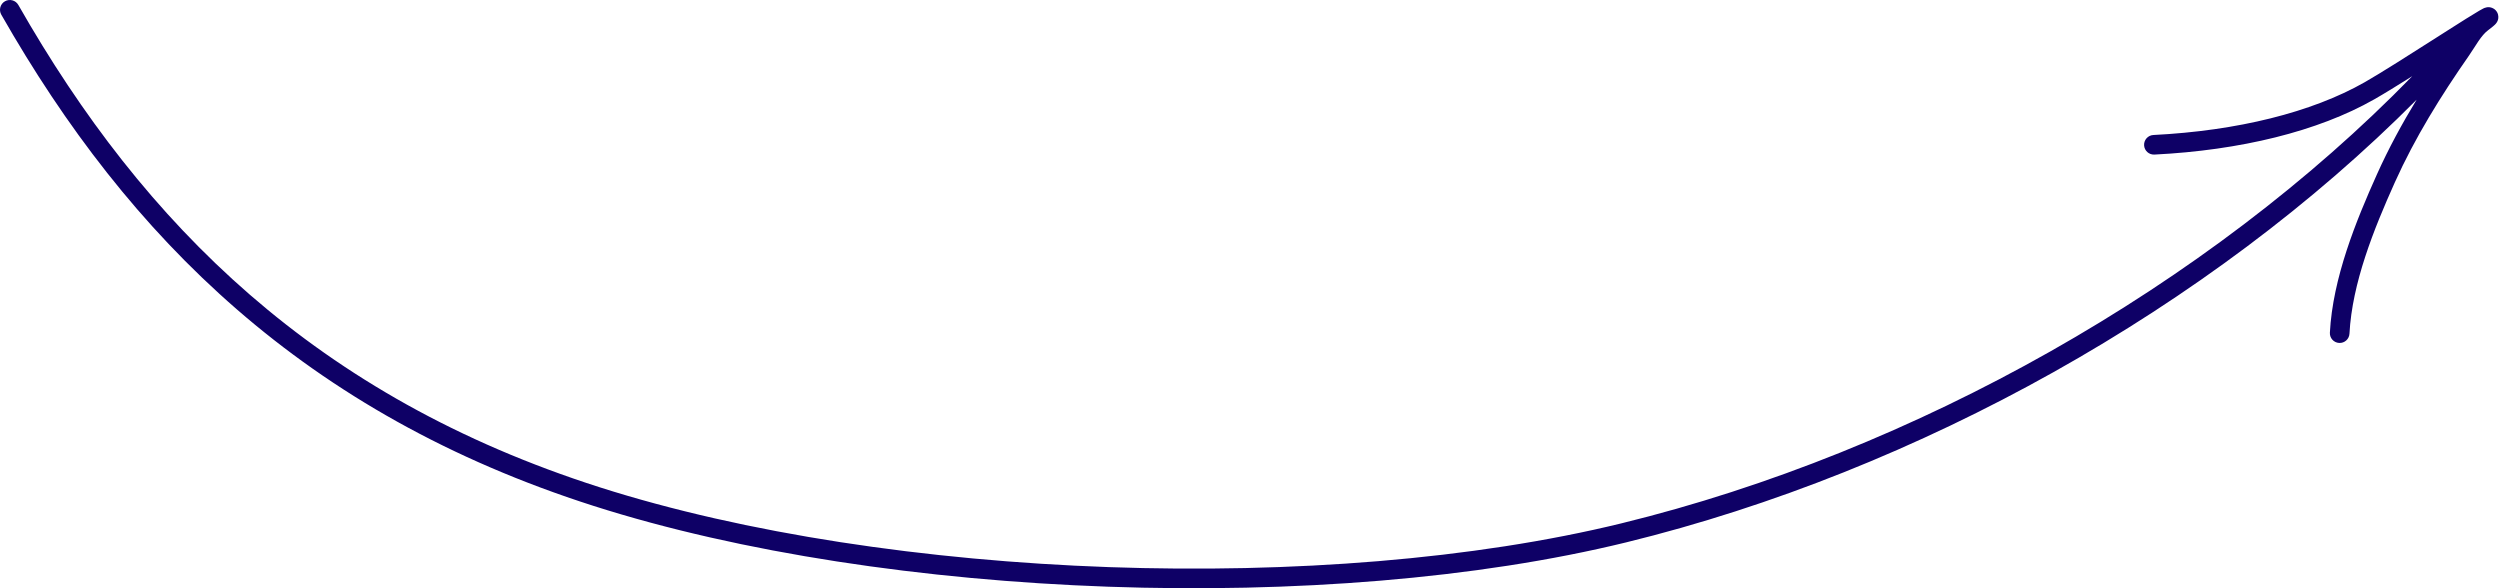 <?xml version="1.0" encoding="UTF-8"?> <svg xmlns="http://www.w3.org/2000/svg" width="255" height="60" viewBox="0 0 255 60" fill="none"> <path fill-rule="evenodd" clip-rule="evenodd" d="M1.869 0.504C1.595 0.025 0.984 -0.142 0.505 0.131C0.025 0.405 -0.142 1.016 0.131 1.495C13.137 24.297 31.117 42.202 60.551 51.604C90.527 61.178 135.454 62.767 165.865 55.323C195.68 48.025 225.437 31.36 246.496 10.169C245.006 12.617 243.635 15.143 242.452 17.774C240.299 22.568 237.94 28.364 237.648 33.931C237.619 34.482 238.043 34.953 238.595 34.981C239.146 35.01 239.617 34.587 239.646 34.035C239.915 28.883 242.119 23.396 244.277 18.594C246.318 14.05 248.959 9.797 251.837 5.669C252.006 5.427 252.172 5.167 252.329 4.921L252.332 4.916C252.492 4.666 252.645 4.426 252.804 4.194C253.13 3.72 253.435 3.353 253.75 3.113C253.975 2.941 254.153 2.801 254.282 2.694C254.346 2.641 254.408 2.587 254.461 2.536L254.464 2.533C254.49 2.509 254.619 2.389 254.708 2.225C254.737 2.173 254.801 2.046 254.824 1.87C254.849 1.674 254.828 1.339 254.563 1.054C254.327 0.8 254.044 0.75 253.925 0.738C253.794 0.724 253.69 0.74 253.641 0.749C253.484 0.777 253.35 0.84 253.314 0.857L253.314 0.857L253.31 0.859C253.193 0.914 253.046 0.997 252.893 1.086C252.266 1.45 251.065 2.209 249.66 3.104C249.306 3.33 248.939 3.564 248.562 3.804L248.562 3.804C245.918 5.491 242.856 7.444 241.18 8.398C235.79 11.463 228.2 13.341 219.647 13.77C219.095 13.797 218.67 14.267 218.698 14.819C218.726 15.37 219.195 15.795 219.747 15.767C228.495 15.329 236.421 13.406 242.169 10.136C243.136 9.586 244.541 8.719 246.053 7.768C225.219 29.154 195.33 46.052 165.39 53.38C135.339 60.736 90.787 59.162 61.16 49.699C32.291 40.478 14.675 22.959 1.869 0.504ZM254.163 2.668C254.182 2.659 254.179 2.662 254.159 2.67L254.163 2.668ZM253.08 1.09C253.098 1.07 253.104 1.068 253.084 1.086L253.08 1.09Z" fill="#0E0066"></path> </svg> 